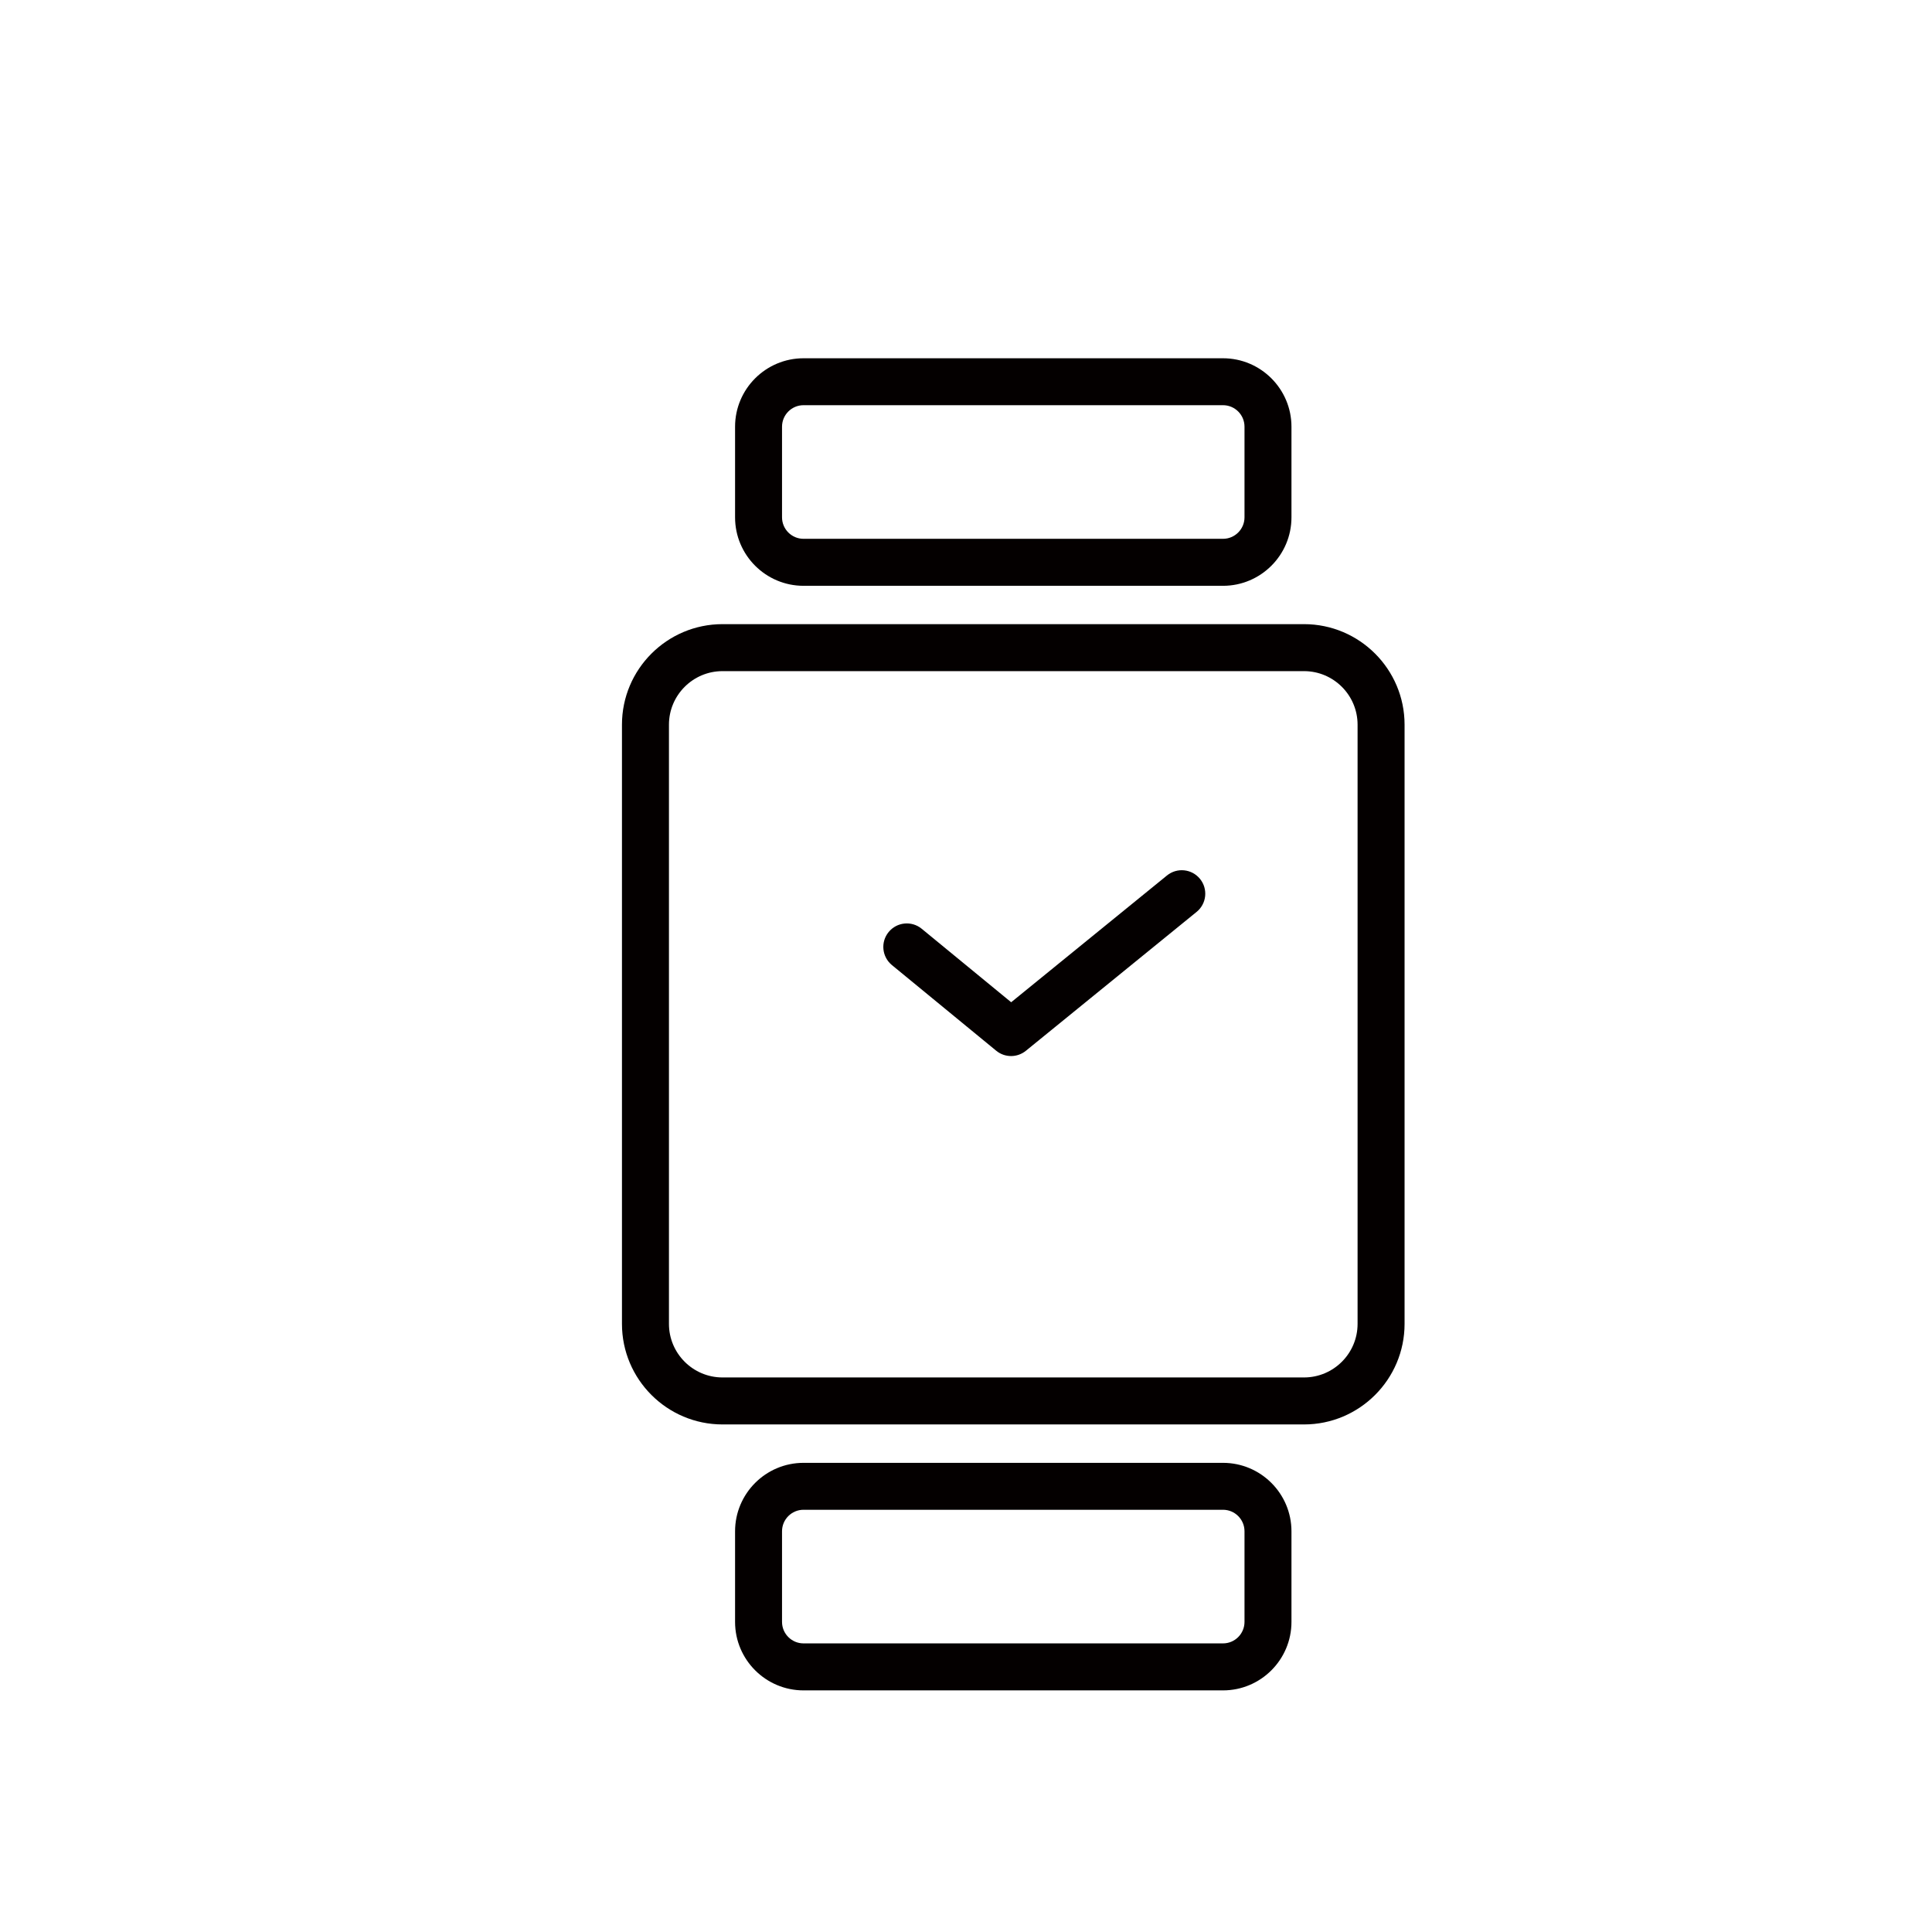 <?xml version="1.0" encoding="UTF-8"?>
<svg id="_图层_1" data-name="图层 1" xmlns="http://www.w3.org/2000/svg" viewBox="0 0 566.93 566.93">
  <defs>
    <style>
      .cls-1 {
        fill: #040000;
      }
    </style>
  </defs>
  <path class="cls-1" d="M358.88,171.9h-123.09c-11.08,0-20.09-9.01-20.09-20.09v-26.59c0-11.08,9.01-20.09,20.09-20.09h123.09c11.08,0,20.09,9.01,20.09,20.09v26.59c0,11.08-9.01,20.09-20.09,20.09ZM235.79,118.9c-3.48,0-6.31,2.83-6.31,6.31v26.59c0,3.48,2.83,6.31,6.31,6.31h123.09c3.48,0,6.31-2.83,6.31-6.31v-26.59c0-3.48-2.83-6.31-6.31-6.31h-123.09Z"/>
  <path class="cls-1" d="M358.88,496.03h-123.09c-11.08,0-20.09-9.01-20.09-20.09v-26.59c0-11.08,9.01-20.09,20.09-20.09h123.09c11.08,0,20.09,9.01,20.09,20.09v26.59c0,11.08-9.01,20.09-20.09,20.09ZM235.79,443.03c-3.48,0-6.31,2.83-6.31,6.31v26.59c0,3.48,2.83,6.31,6.31,6.31h123.09c3.48,0,6.31-2.83,6.31-6.31v-26.59c0-3.48-2.83-6.31-6.31-6.31h-123.09Z"/>
  <g>
    <path class="cls-1" d="M296.69,309.89c-1.55,0-3.1-.52-4.37-1.57l-30.6-25.13c-2.94-2.42-3.37-6.76-.95-9.7,2.41-2.94,6.76-3.37,9.7-.95l26.25,21.56,45.72-37.2c2.95-2.4,7.29-1.95,9.69,1,2.4,2.95,1.96,7.29-1,9.69l-50.09,40.75c-1.27,1.03-2.81,1.55-4.35,1.55Z"/>
    <path class="cls-1" d="M382.66,417.99h-170.65c-16.26,0-29.5-13.23-29.5-29.5v-175.84c0-16.26,13.23-29.5,29.5-29.5h170.65c16.26,0,29.5,13.23,29.5,29.5v175.84c0,16.26-13.23,29.5-29.5,29.5ZM212.01,196.94c-8.66,0-15.71,7.05-15.71,15.71v175.84c0,8.66,7.05,15.71,15.71,15.71h170.65c8.66,0,15.71-7.05,15.71-15.71v-175.84c0-8.66-7.05-15.71-15.71-15.71h-170.65Z"/>
  </g>
</svg>